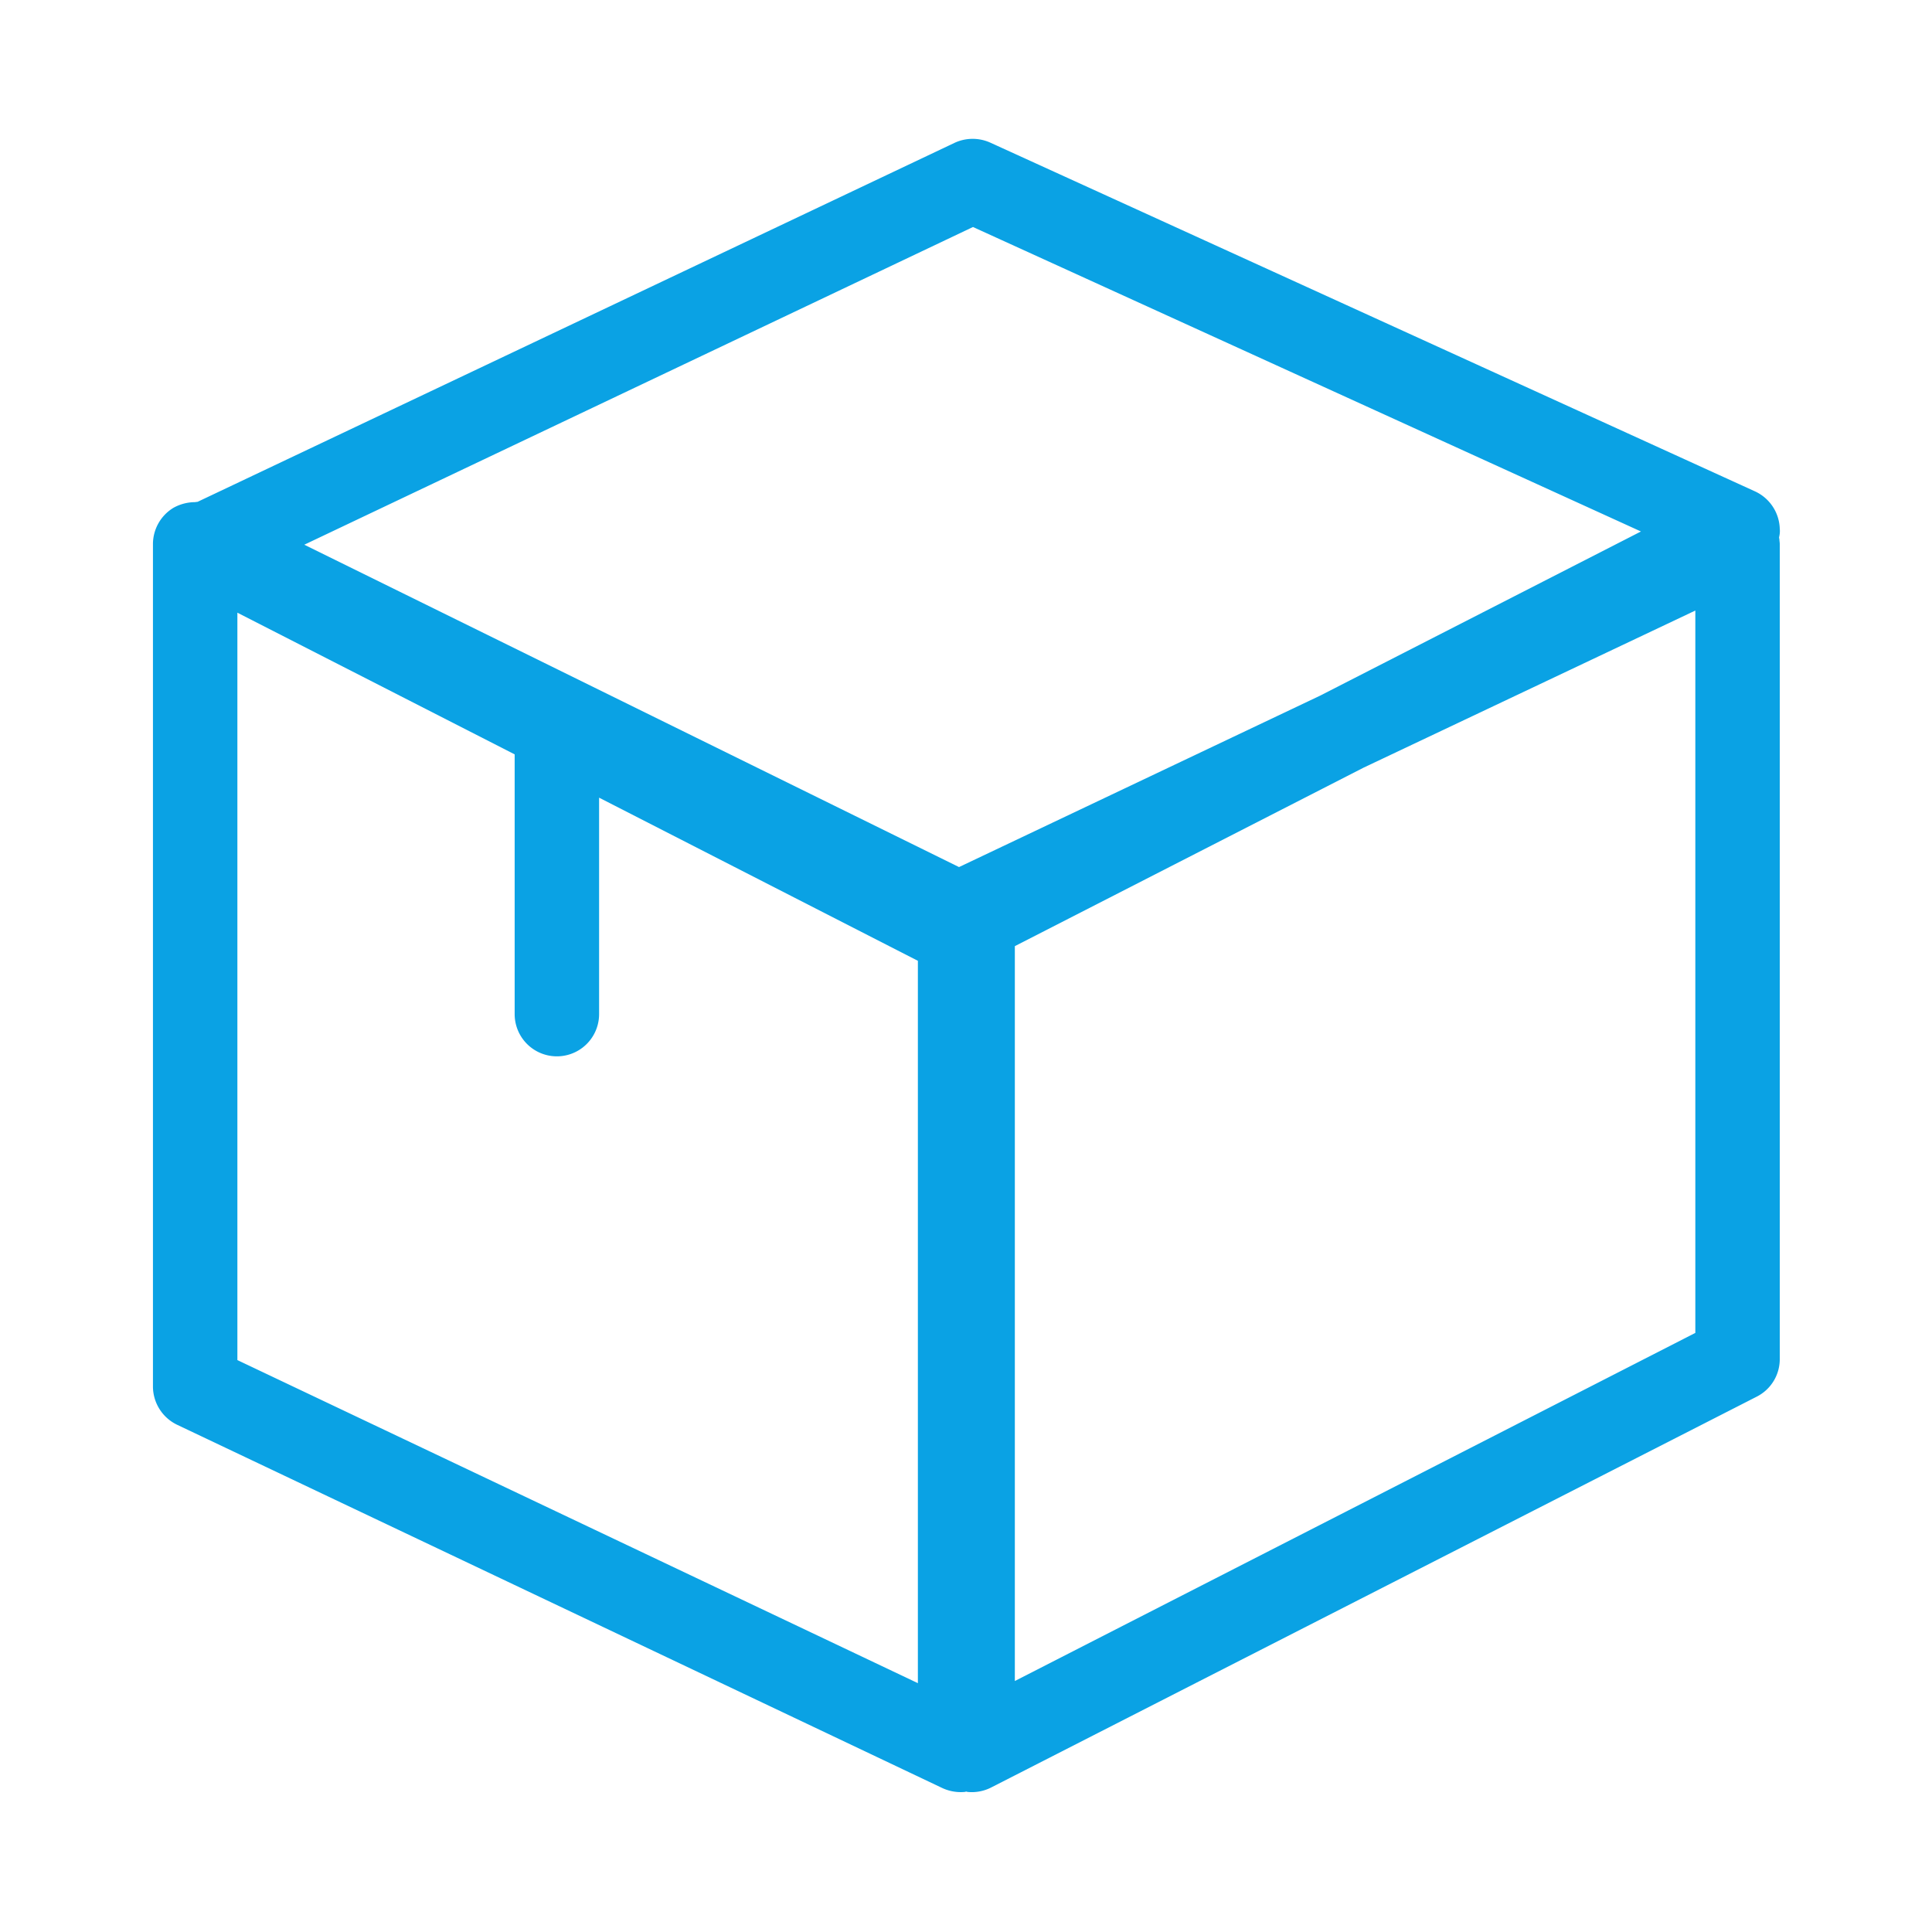 <svg xmlns="http://www.w3.org/2000/svg" width="54" height="54" viewBox="0 0 54 54">
  <defs>
    <style>
      .cls-1 {
        fill: #0aa2e4;
        fill-rule: evenodd;
      }
    </style>
  </defs>
  <path id="形状_755" data-name="形状 755" class="cls-1" d="M1637.57,2820.09a1.19,1.19,0,0,0-.69-1.04l-21.38-9.75a1.2,1.2,0,0,0-1,.01l-21.15,10.03-0.08.01a1.251,1.251,0,0,0-.6.16,1.188,1.188,0,0,0-.57,1.01v23.56a1.191,1.191,0,0,0,.68,1.06l21.38,10.15a1.222,1.222,0,0,0,.63.11l0.04-.01,0.04,0.01a1.189,1.189,0,0,0,.67-0.13l21.39-10.92a1.175,1.175,0,0,0,.64-1.05v-22.78c0-.04-0.01-0.09-0.01-0.13l-0.01-.05,0.01-.05A0.673,0.673,0,0,0,1637.57,2820.09Zm-24.09,32.27-19.02-9.03v-20.89l7.75,3.96v7.26a1.18,1.18,0,0,0,2.36,0v-6.05l8.91,4.56v20.19Zm1.15-22.81-18.3-9.01,18.69-8.88,18.67,8.51-8.97,4.59Zm20.58,13.02-19.02,9.73v-20.54l9.75-4.99,9.27-4.39v20.19Z" transform="translate(-1587.825 -2805.315)"/>
</svg>

